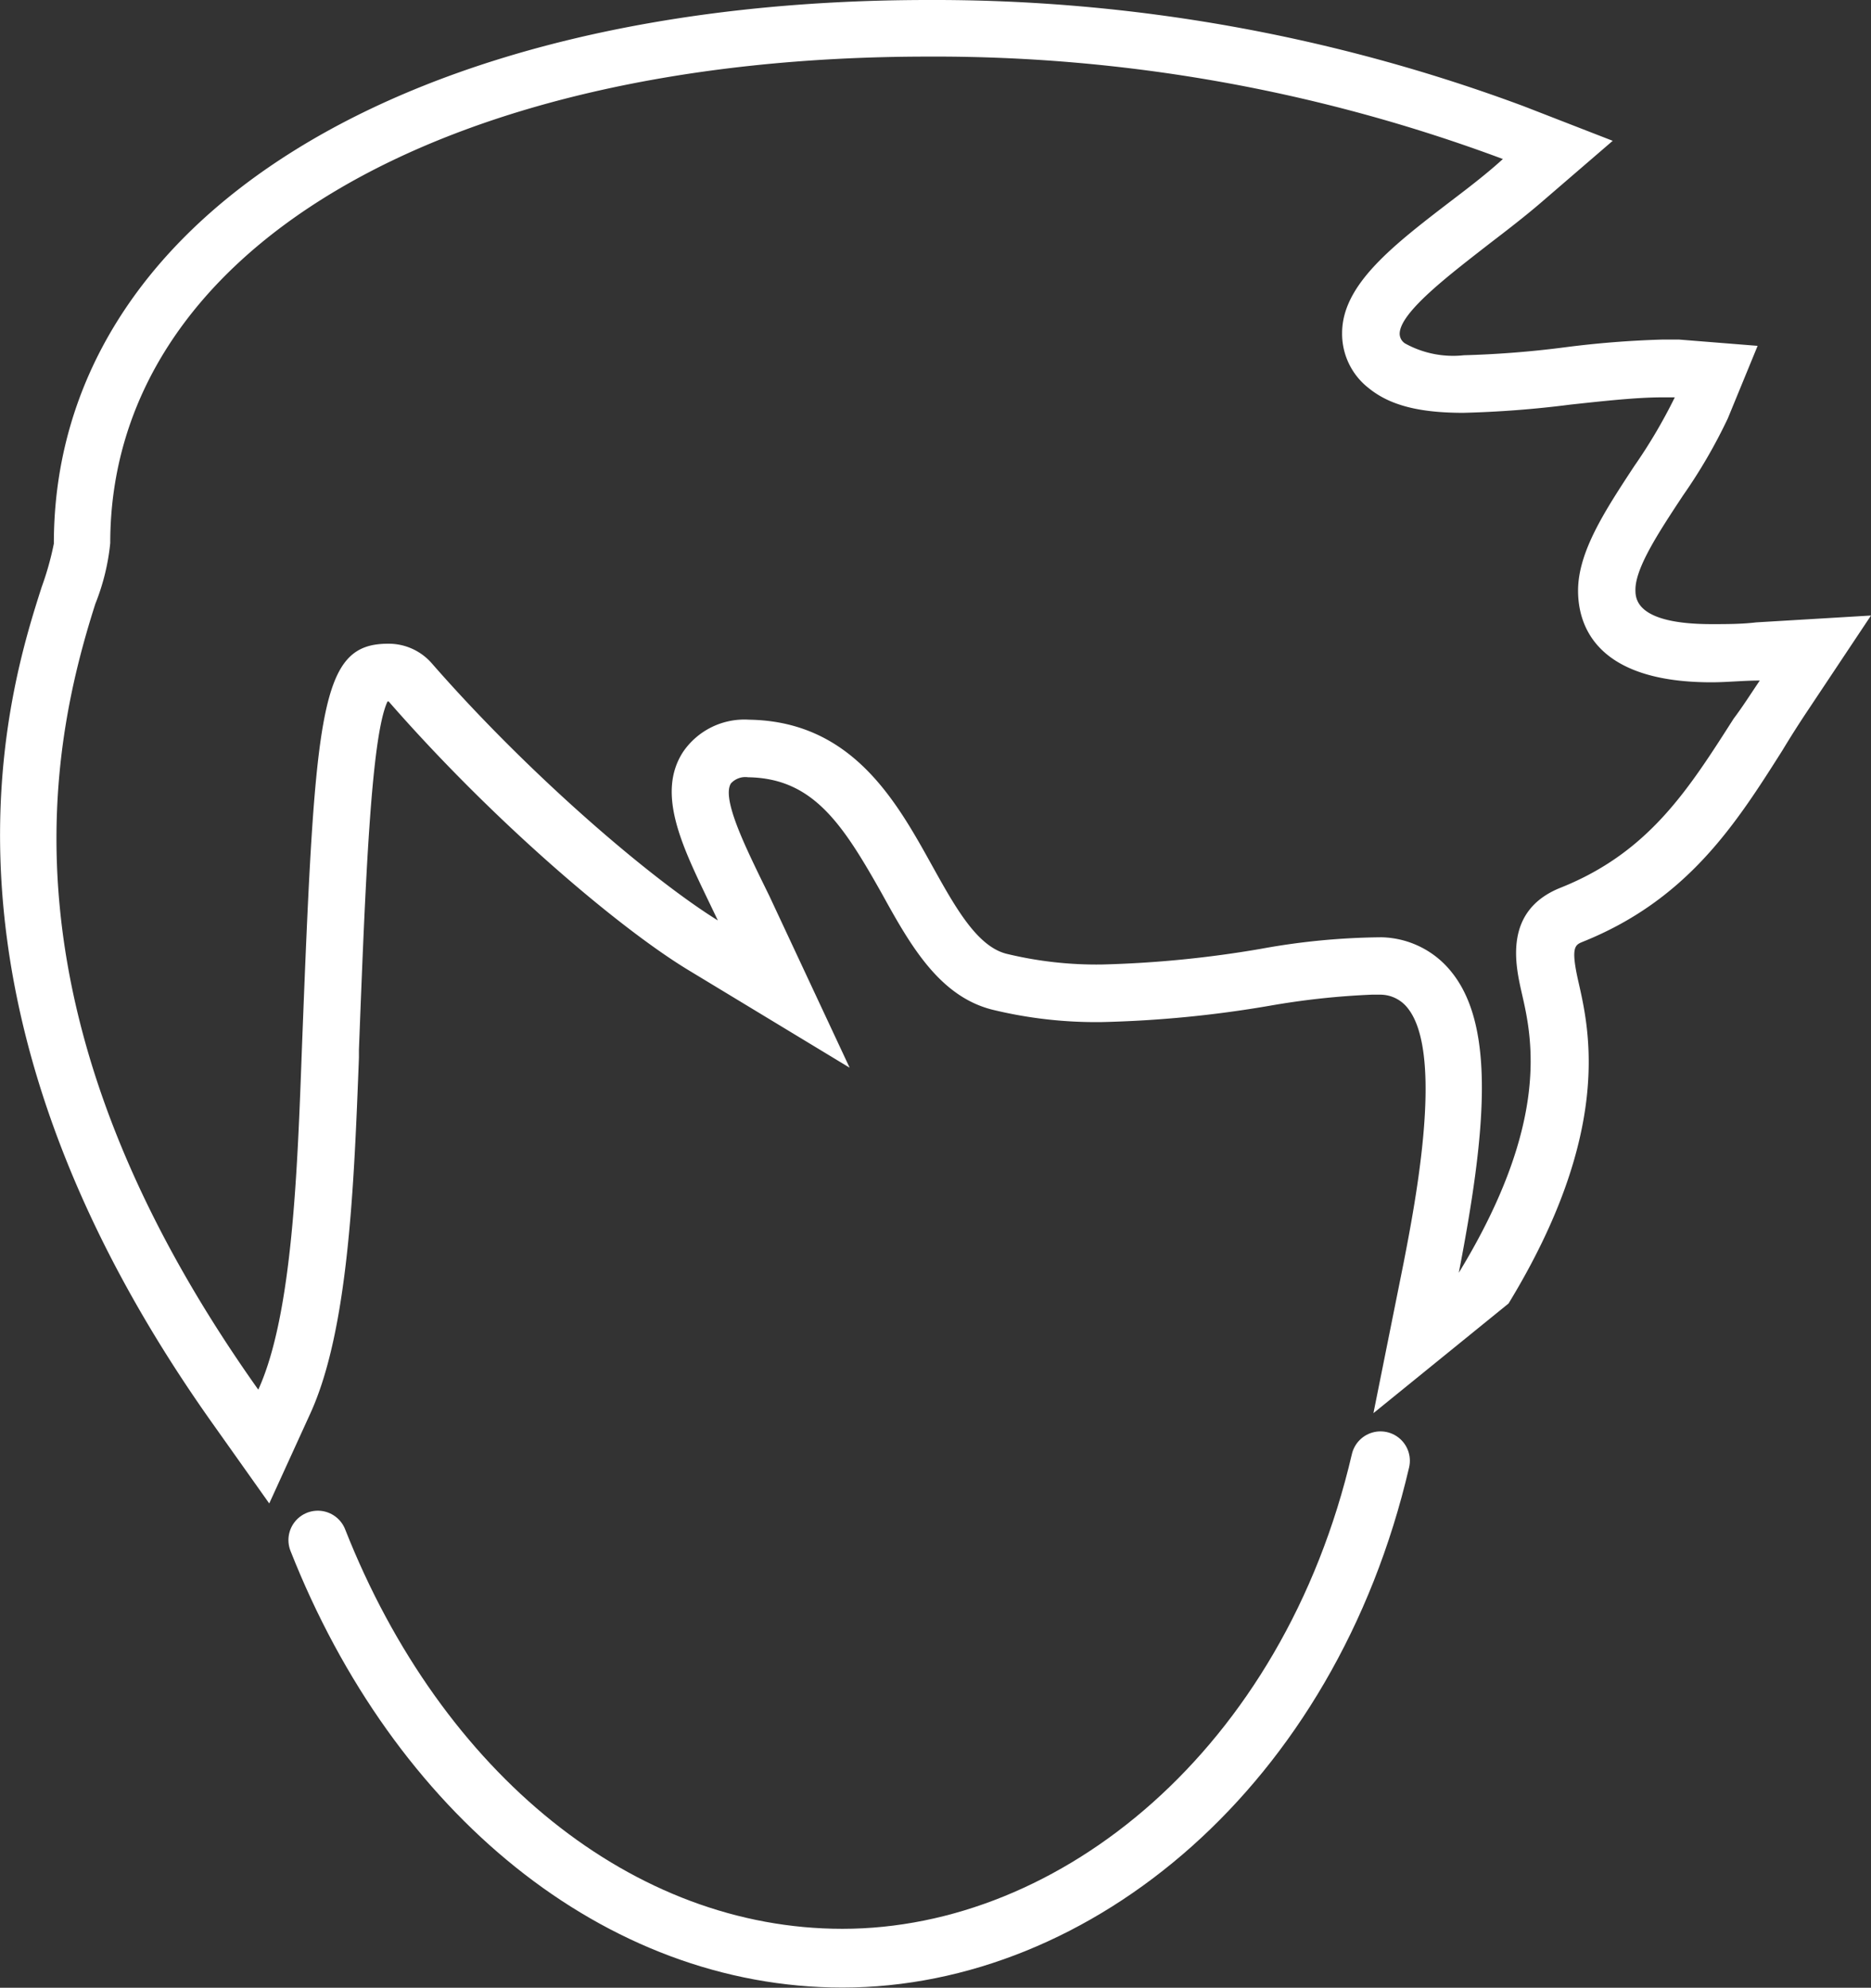 <svg id="Layer_1" data-name="Layer 1" xmlns="http://www.w3.org/2000/svg" viewBox="0 0 95.55 101.5"><rect x="0" y="0" width="95.55" height="101.5" fill="#333333" stroke="none"/><defs><style>.cls-1{fill:#fff;}.cls-2{fill:none;stroke:#fff;stroke-linecap:round;stroke-linejoin:round;stroke-width:3px;}</style></defs><title>qs_whofor4</title><path class="cls-1" d="M206.79,58.09c-15.43-21.74-10.38-37.52-8.72-42.71a15.2,15.2,0,0,0,.62-2.21c0-16.61,18-27.76,44.68-27.76a86.25,86.25,0,0,1,30.4,5.43l4.53,1.76-3.68,3.17c-.78.67-1.71,1.39-2.6,2.07-2,1.56-4.59,3.51-4.6,4.61a.59.59,0,0,0,.28.5,5.07,5.07,0,0,0,3,.6,50.47,50.47,0,0,0,5.11-.4,49.86,49.86,0,0,1,5-.4c.36,0,.66,0,.89,0l4,.32-1.52,3.7a27,27,0,0,1-2.29,3.94c-1.22,1.85-2.43,3.68-2.43,4.81,0,.44,0,1.76,3.89,1.76.75,0,1.53,0,2.28-.09l5.86-.35-3.25,4.88c-.44.66-.86,1.32-1.27,2-2.38,3.76-4.84,7.63-10.2,9.78-.39.16-.63.25-.22,2.05.57,2.5,1.75,7.69-3.57,16.42l-6.9,5.6,1.54-7.67c.62-3.19,2.06-10.67.22-13a1.78,1.78,0,0,0-1.42-.7H266a39.63,39.63,0,0,0-5.24.57,58.27,58.27,0,0,1-8.56.83,22.38,22.38,0,0,1-5.61-.64c-2.72-.7-4.2-3.36-5.62-5.93-2-3.55-3.51-5.88-6.82-5.93a1,1,0,0,0-.88.31c-.47.73.65,3.05,1.47,4.75l.49,1,4.1,8.77-8.26-5c-3.52-2.14-9.9-7.54-15.28-13.7h-.06c-.84,1.78-1.13,9.22-1.46,17.78v.41c-.25,6.51-.53,13.89-2.48,18.16l-2.1,4.6Zm79-37.93c-.81,0-1.65.09-2.45.09h0c-5.92,0-6.81-2.93-6.81-4.68,0-2,1.4-4.12,2.87-6.36a26.93,26.93,0,0,0,2.07-3.51l-.66,0c-1.29,0-3,.19-4.67.37a53.07,53.07,0,0,1-5.47.42c-2.27,0-3.76-.39-4.83-1.26a3.51,3.51,0,0,1-1.36-2.81c0-2.52,2.68-4.54,5.75-6.89.71-.54,1.7-1.3,2.46-2a82.92,82.92,0,0,0-29.35-5.23c-25,0-41.77,10-41.77,24.84a11.35,11.35,0,0,1-.76,3.1c-2.41,7.54-5.13,21.18,8.32,40.13,1.75-3.83,2-11.24,2.23-17.47.67-17.35.91-20.62,4.4-20.62a2.92,2.92,0,0,1,2.23,1c5,5.72,11.18,11,14.61,13.13l-.48-1c-1.36-2.83-2.66-5.5-1.3-7.6a3.79,3.79,0,0,1,3.38-1.65c5.25.08,7.51,4.15,9.33,7.43,1.18,2.12,2.29,4.13,3.8,4.52a19.5,19.5,0,0,0,4.88.55,55.85,55.85,0,0,0,8.12-.8,35.61,35.61,0,0,1,6.16-.59,4.7,4.7,0,0,1,3.59,1.79c2.27,2.83,1.71,8.33.36,15.34,4.7-7.71,3.74-12,3.22-14.26-.31-1.38-1-4.23,2-5.41,4.49-1.8,6.5-5,8.82-8.63C284.92,21.52,285.35,20.84,285.81,20.16Z" transform="translate(-195.94 14.59)"/><path class="cls-2" d="M266.44,60c-3.65,15.67-15.56,25.4-27.48,25.4-11.39,0-21.68-8.39-26.79-21.35" transform="translate(-195.94 14.59)"/></svg>